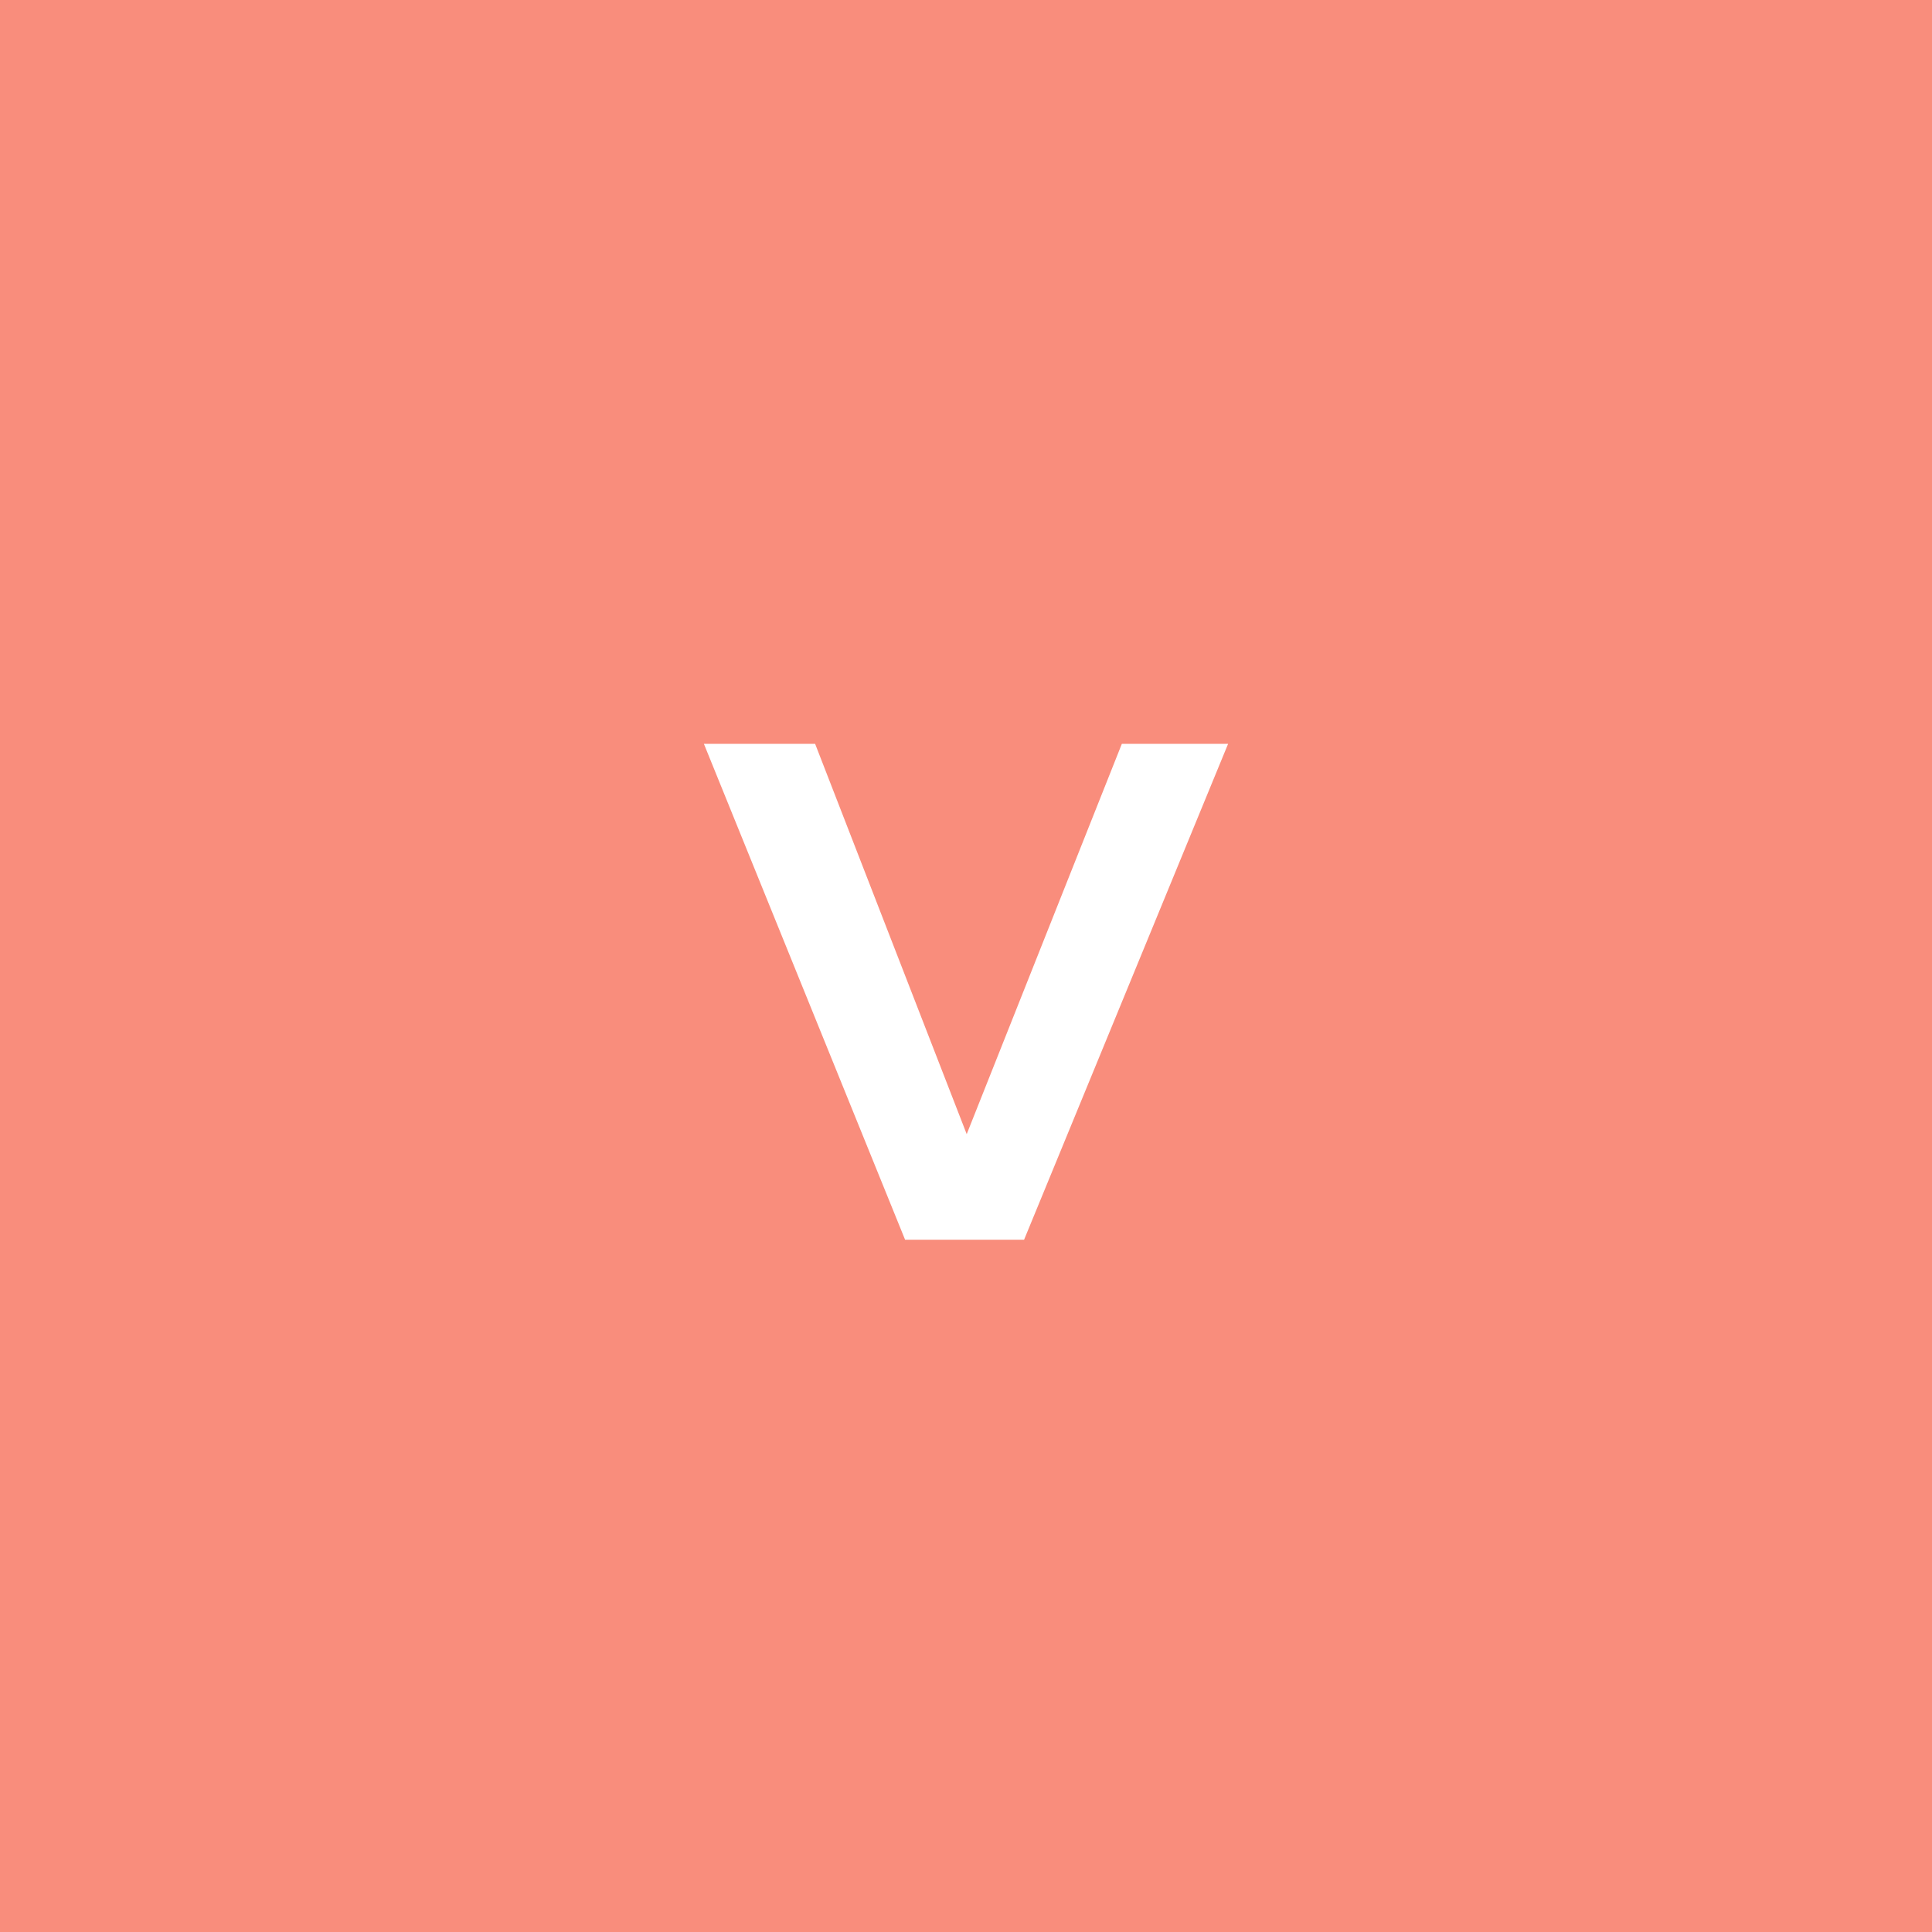 <svg width="150" height="150" viewBox="0 0 150 150" fill="none" xmlns="http://www.w3.org/2000/svg">
<rect width="150" height="150" fill="#F98D7C"/>
<path d="M70.27 96.25L54.65 57.75H63.285L75.055 88.055L87.1 57.75H95.35L79.51 96.25H70.27Z" fill="white"/>
</svg>
